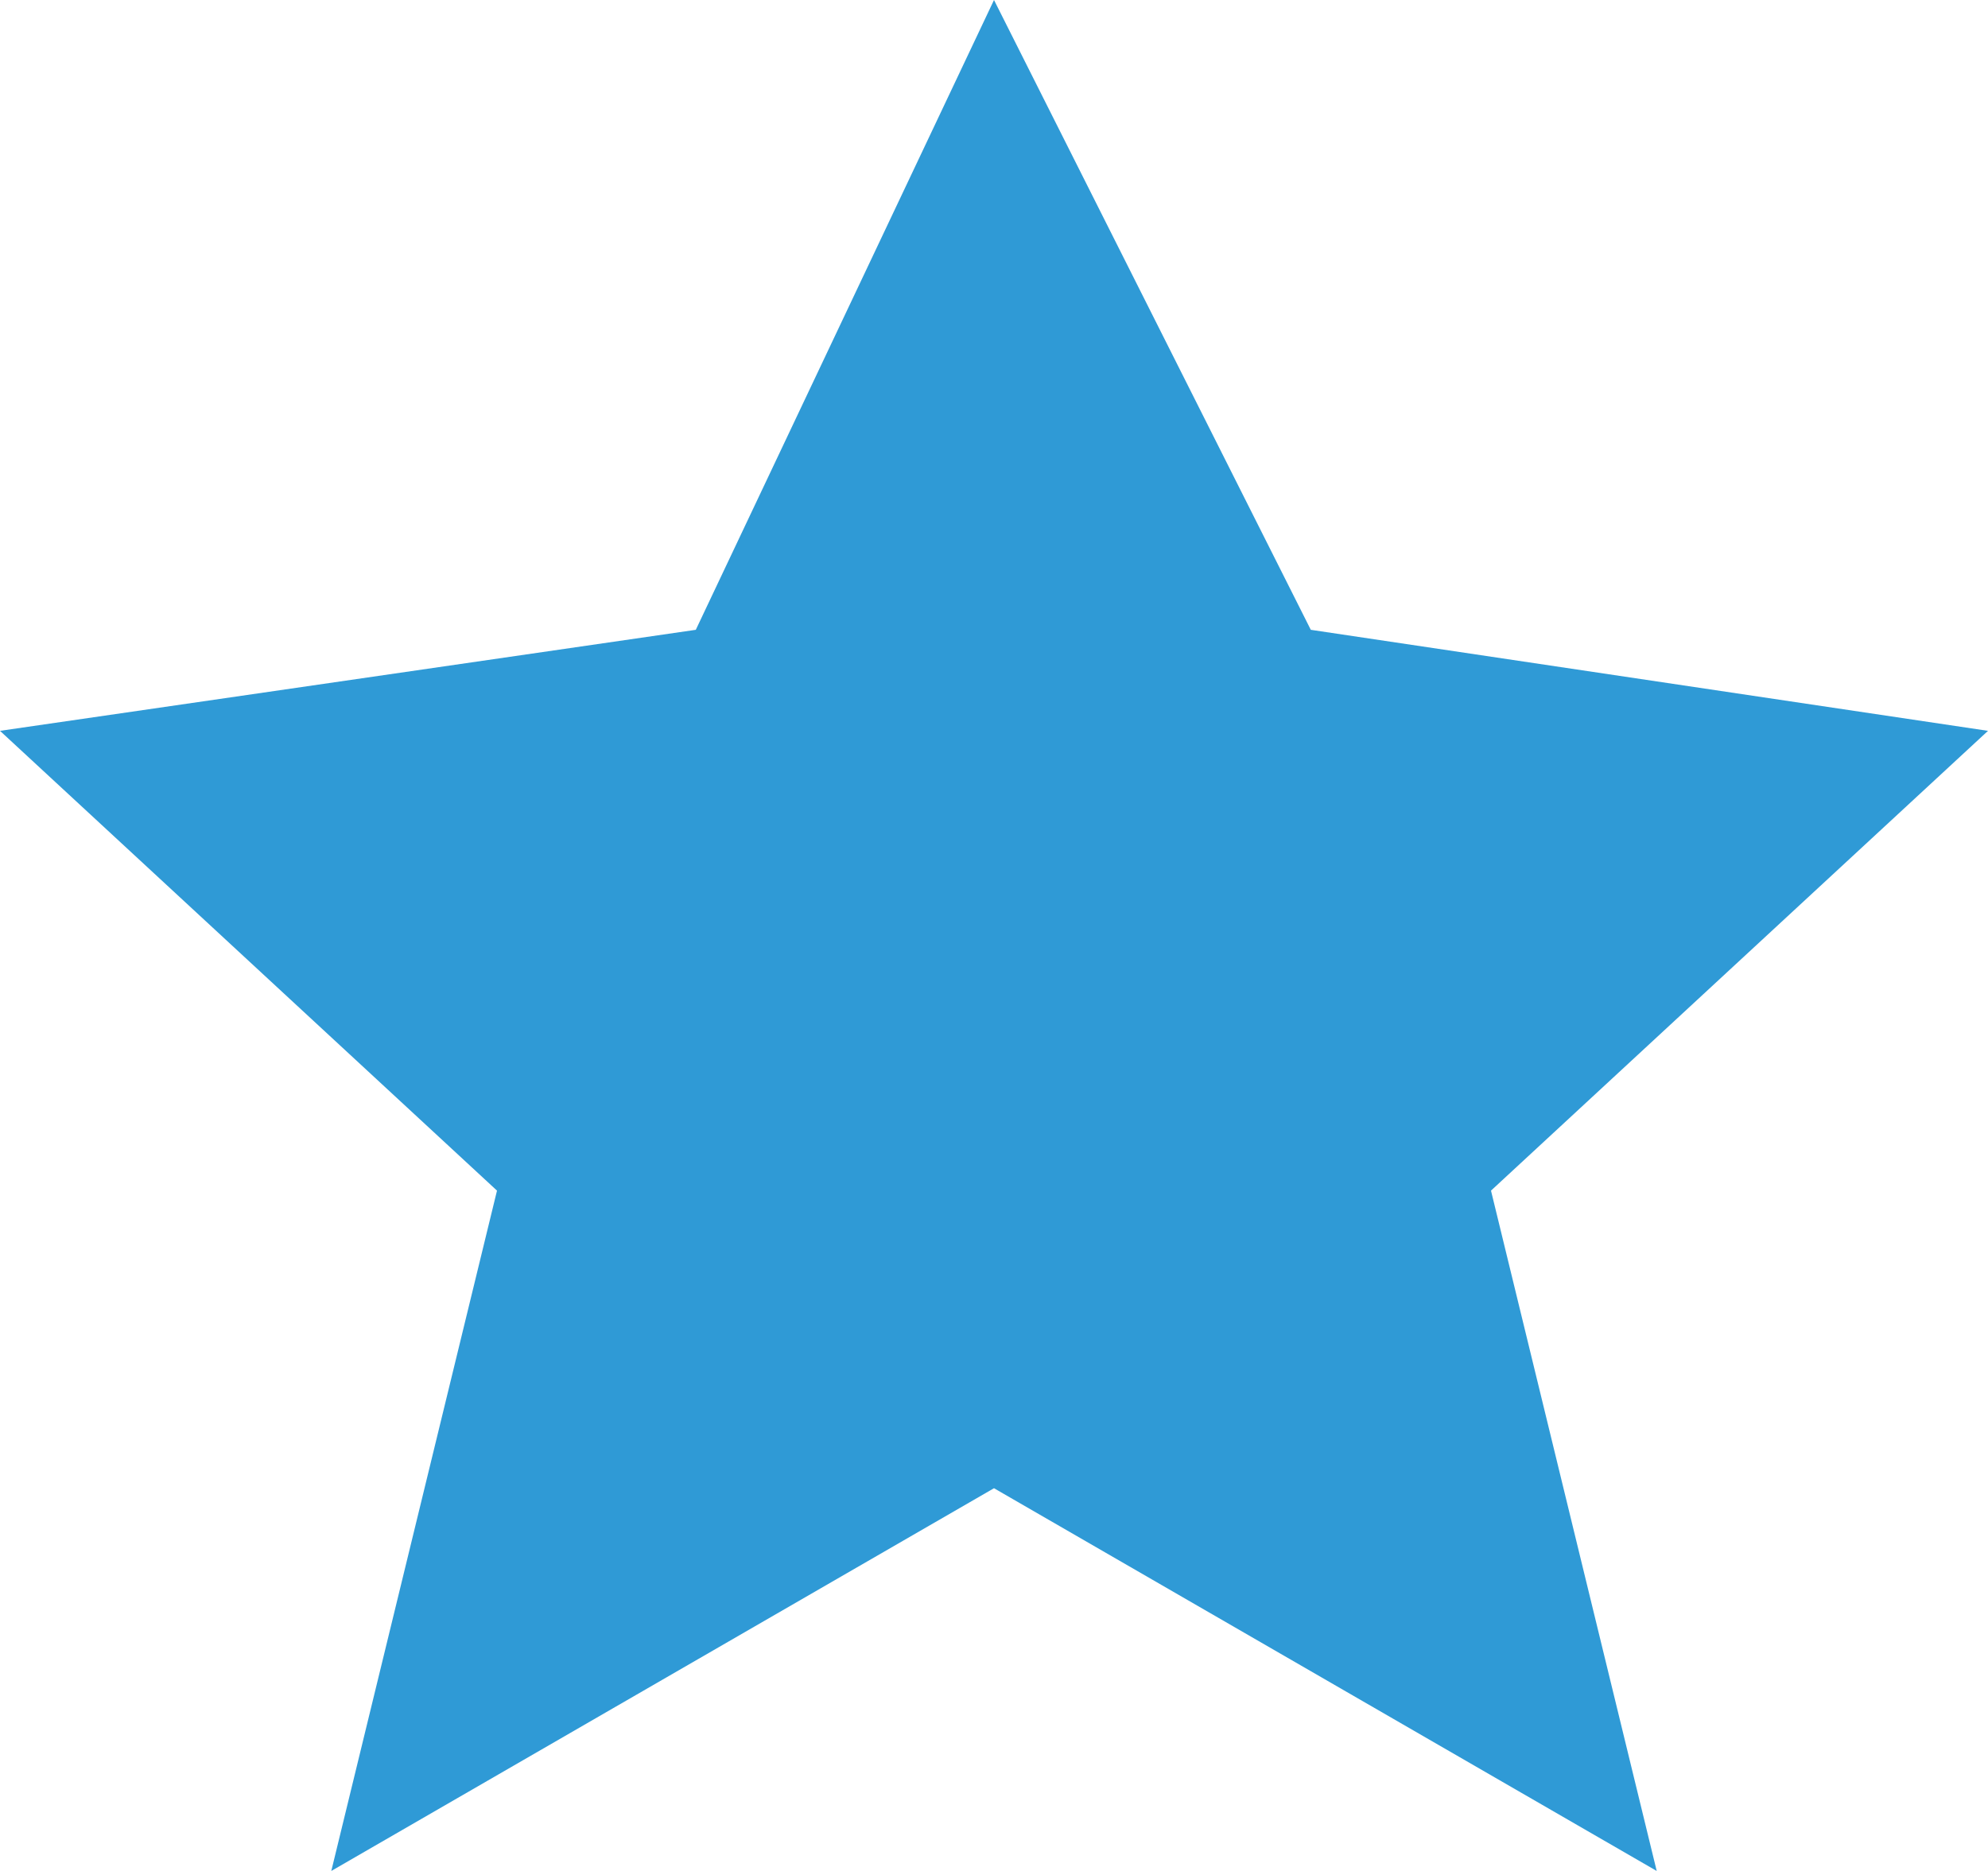 <svg width="17" height="16" viewBox="0 0 17 16" fill="none" xmlns="http://www.w3.org/2000/svg">
<path d="M8.5 0L11.209 5.386L17 6.25L12.75 10.182L14.167 16L8.5 12.727L2.833 16L4.25 10.182L0 6.25L5.95 5.386L8.5 0Z" fill="#2F9AD6"/>
</svg>
